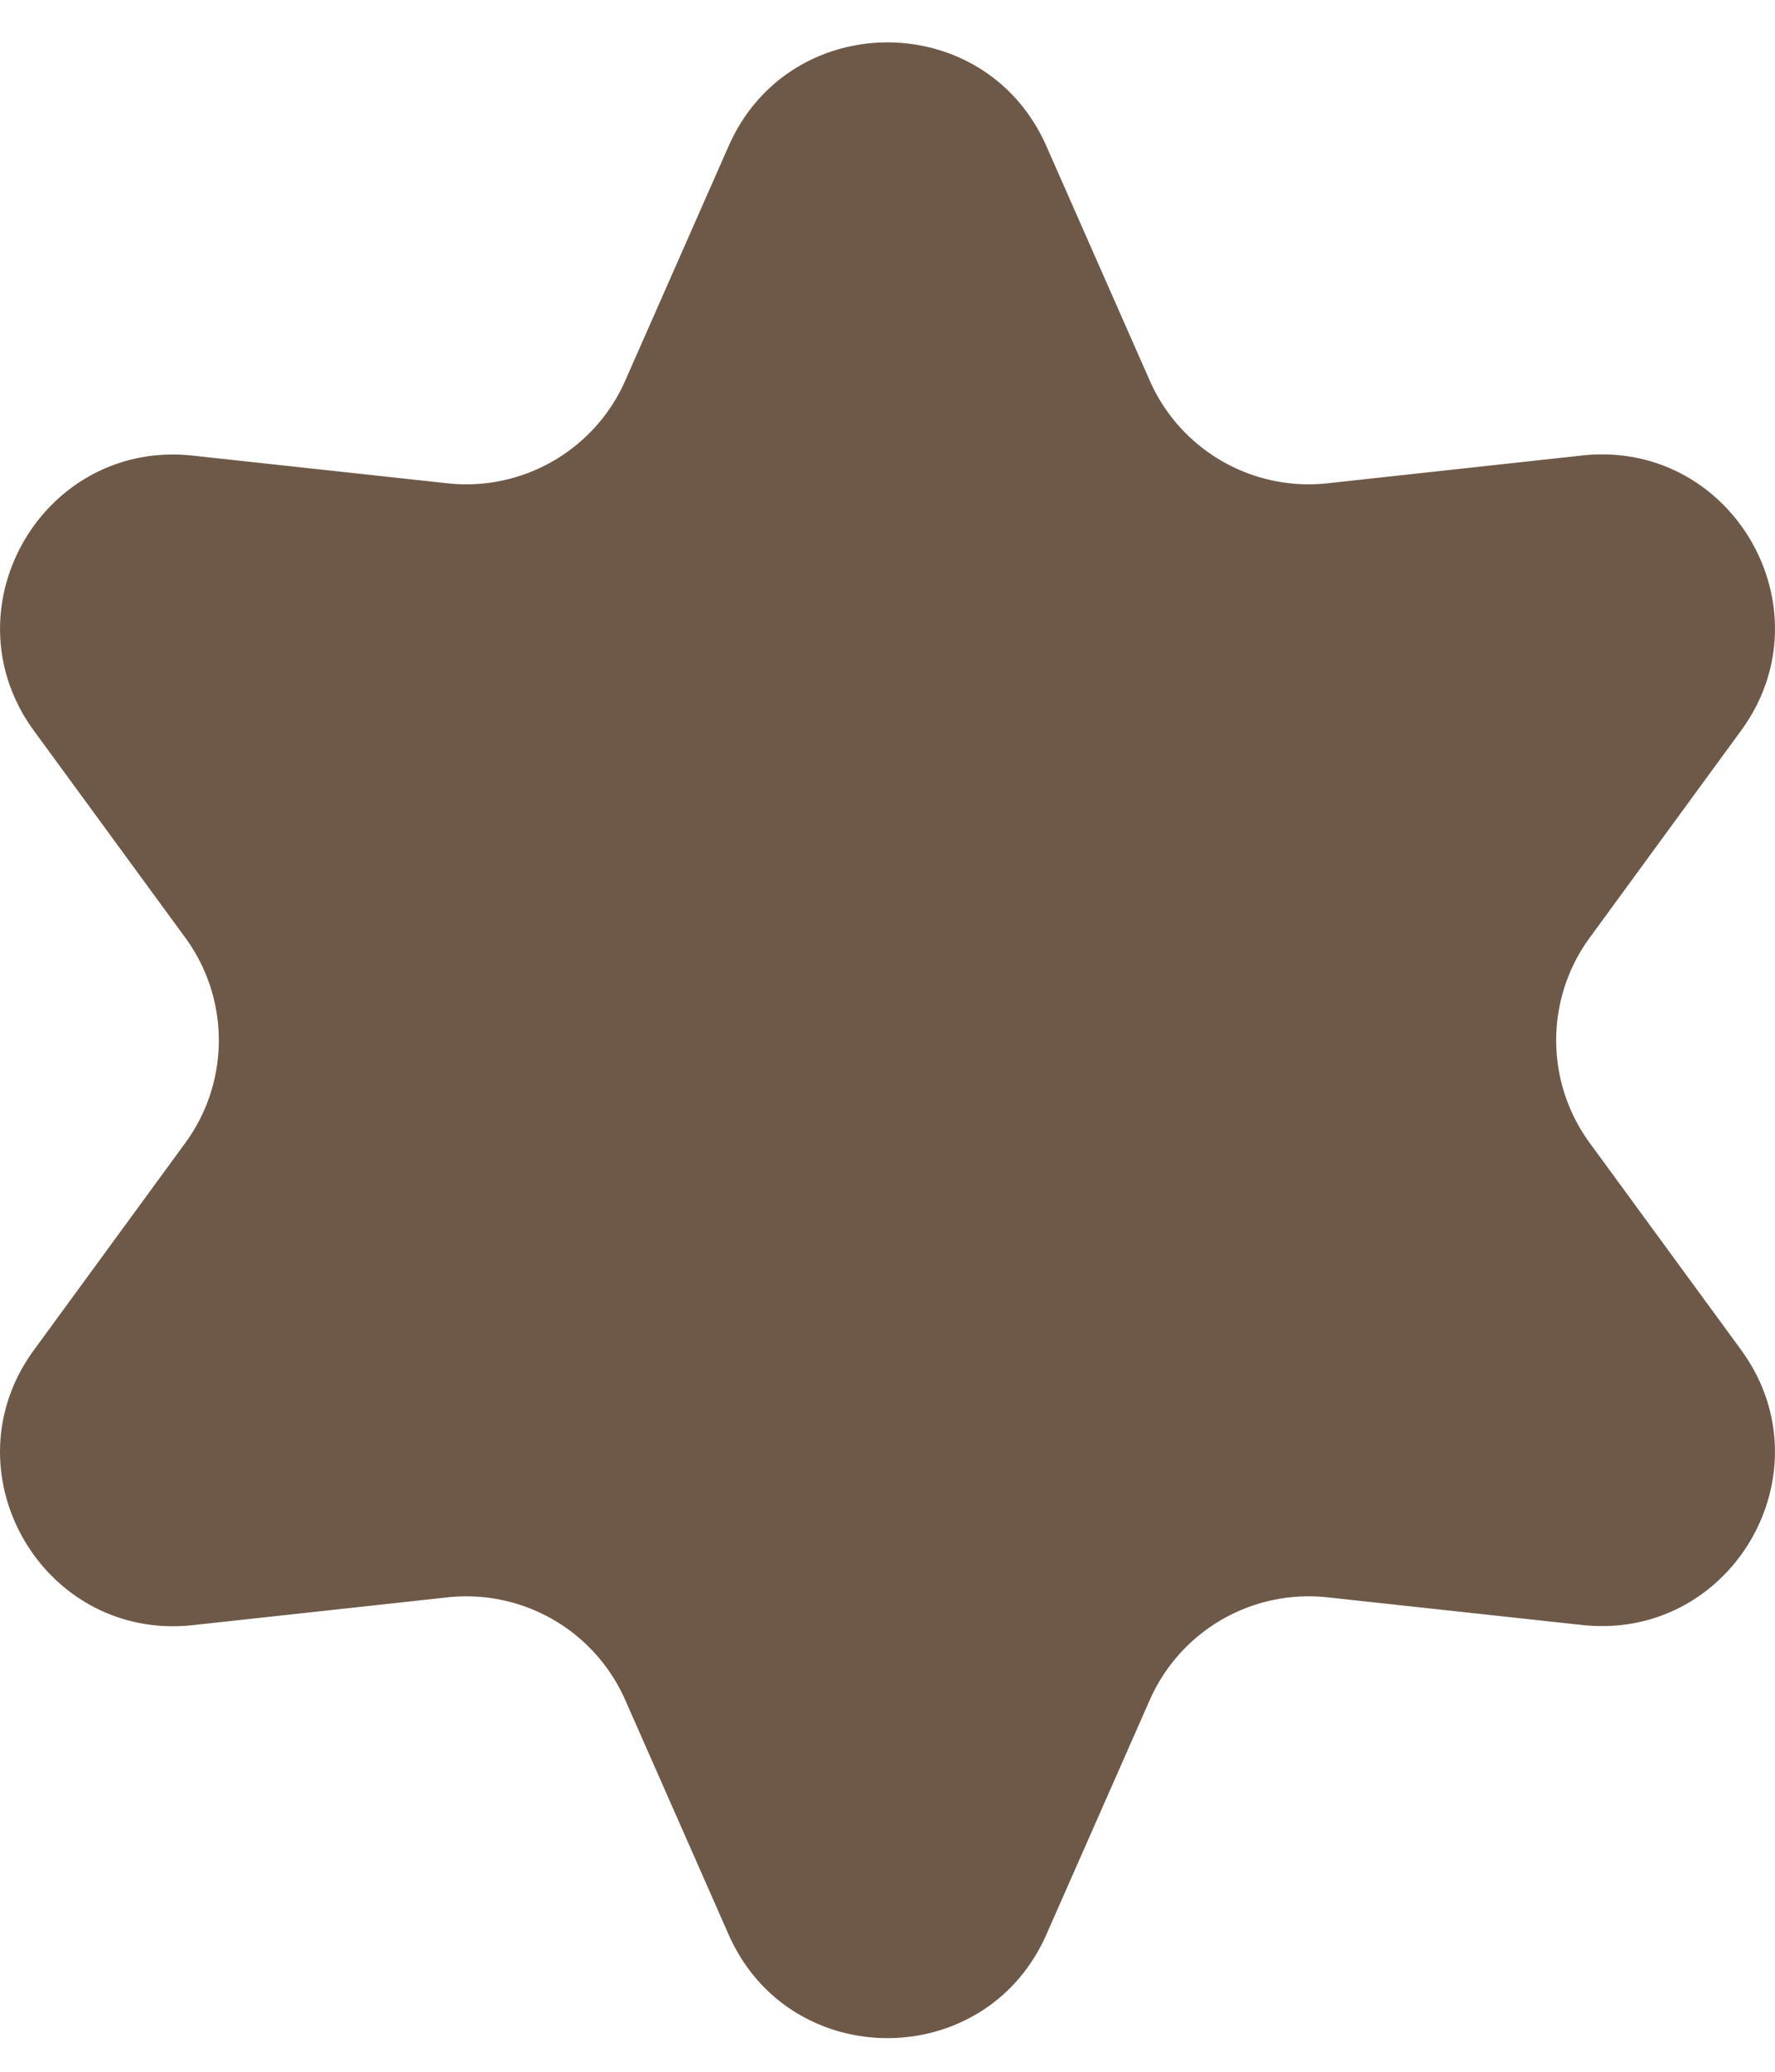 <svg xmlns="http://www.w3.org/2000/svg" width="12" height="14" viewBox="0 0 12 14"><g><g><path fill="#6e5949" d="M10.747 7.723l1.023 1.398c.603.824-.06 1.97-1.074 1.86l-1.722-.187a1.174 1.174 0 0 0-1.201.694l-.699 1.585c-.412.933-1.736.933-2.148 0l-.699-1.585a1.174 1.174 0 0 0-1.2-.694l-1.723.188C.289 11.092-.373 9.945.23 9.122l1.023-1.399a1.174 1.174 0 0 0 0-1.386L.23 4.939c-.603-.824.06-1.971 1.074-1.86l1.722.187c.509.055.995-.226 1.201-.694L4.926.987c.412-.934 1.736-.934 2.148 0l.699 1.585c.206.468.692.749 1.201.694l1.722-.188c1.015-.11 1.677 1.037 1.074 1.86l-1.023 1.399a1.174 1.174 0 0 0 0 1.386z"/></g></g></svg>